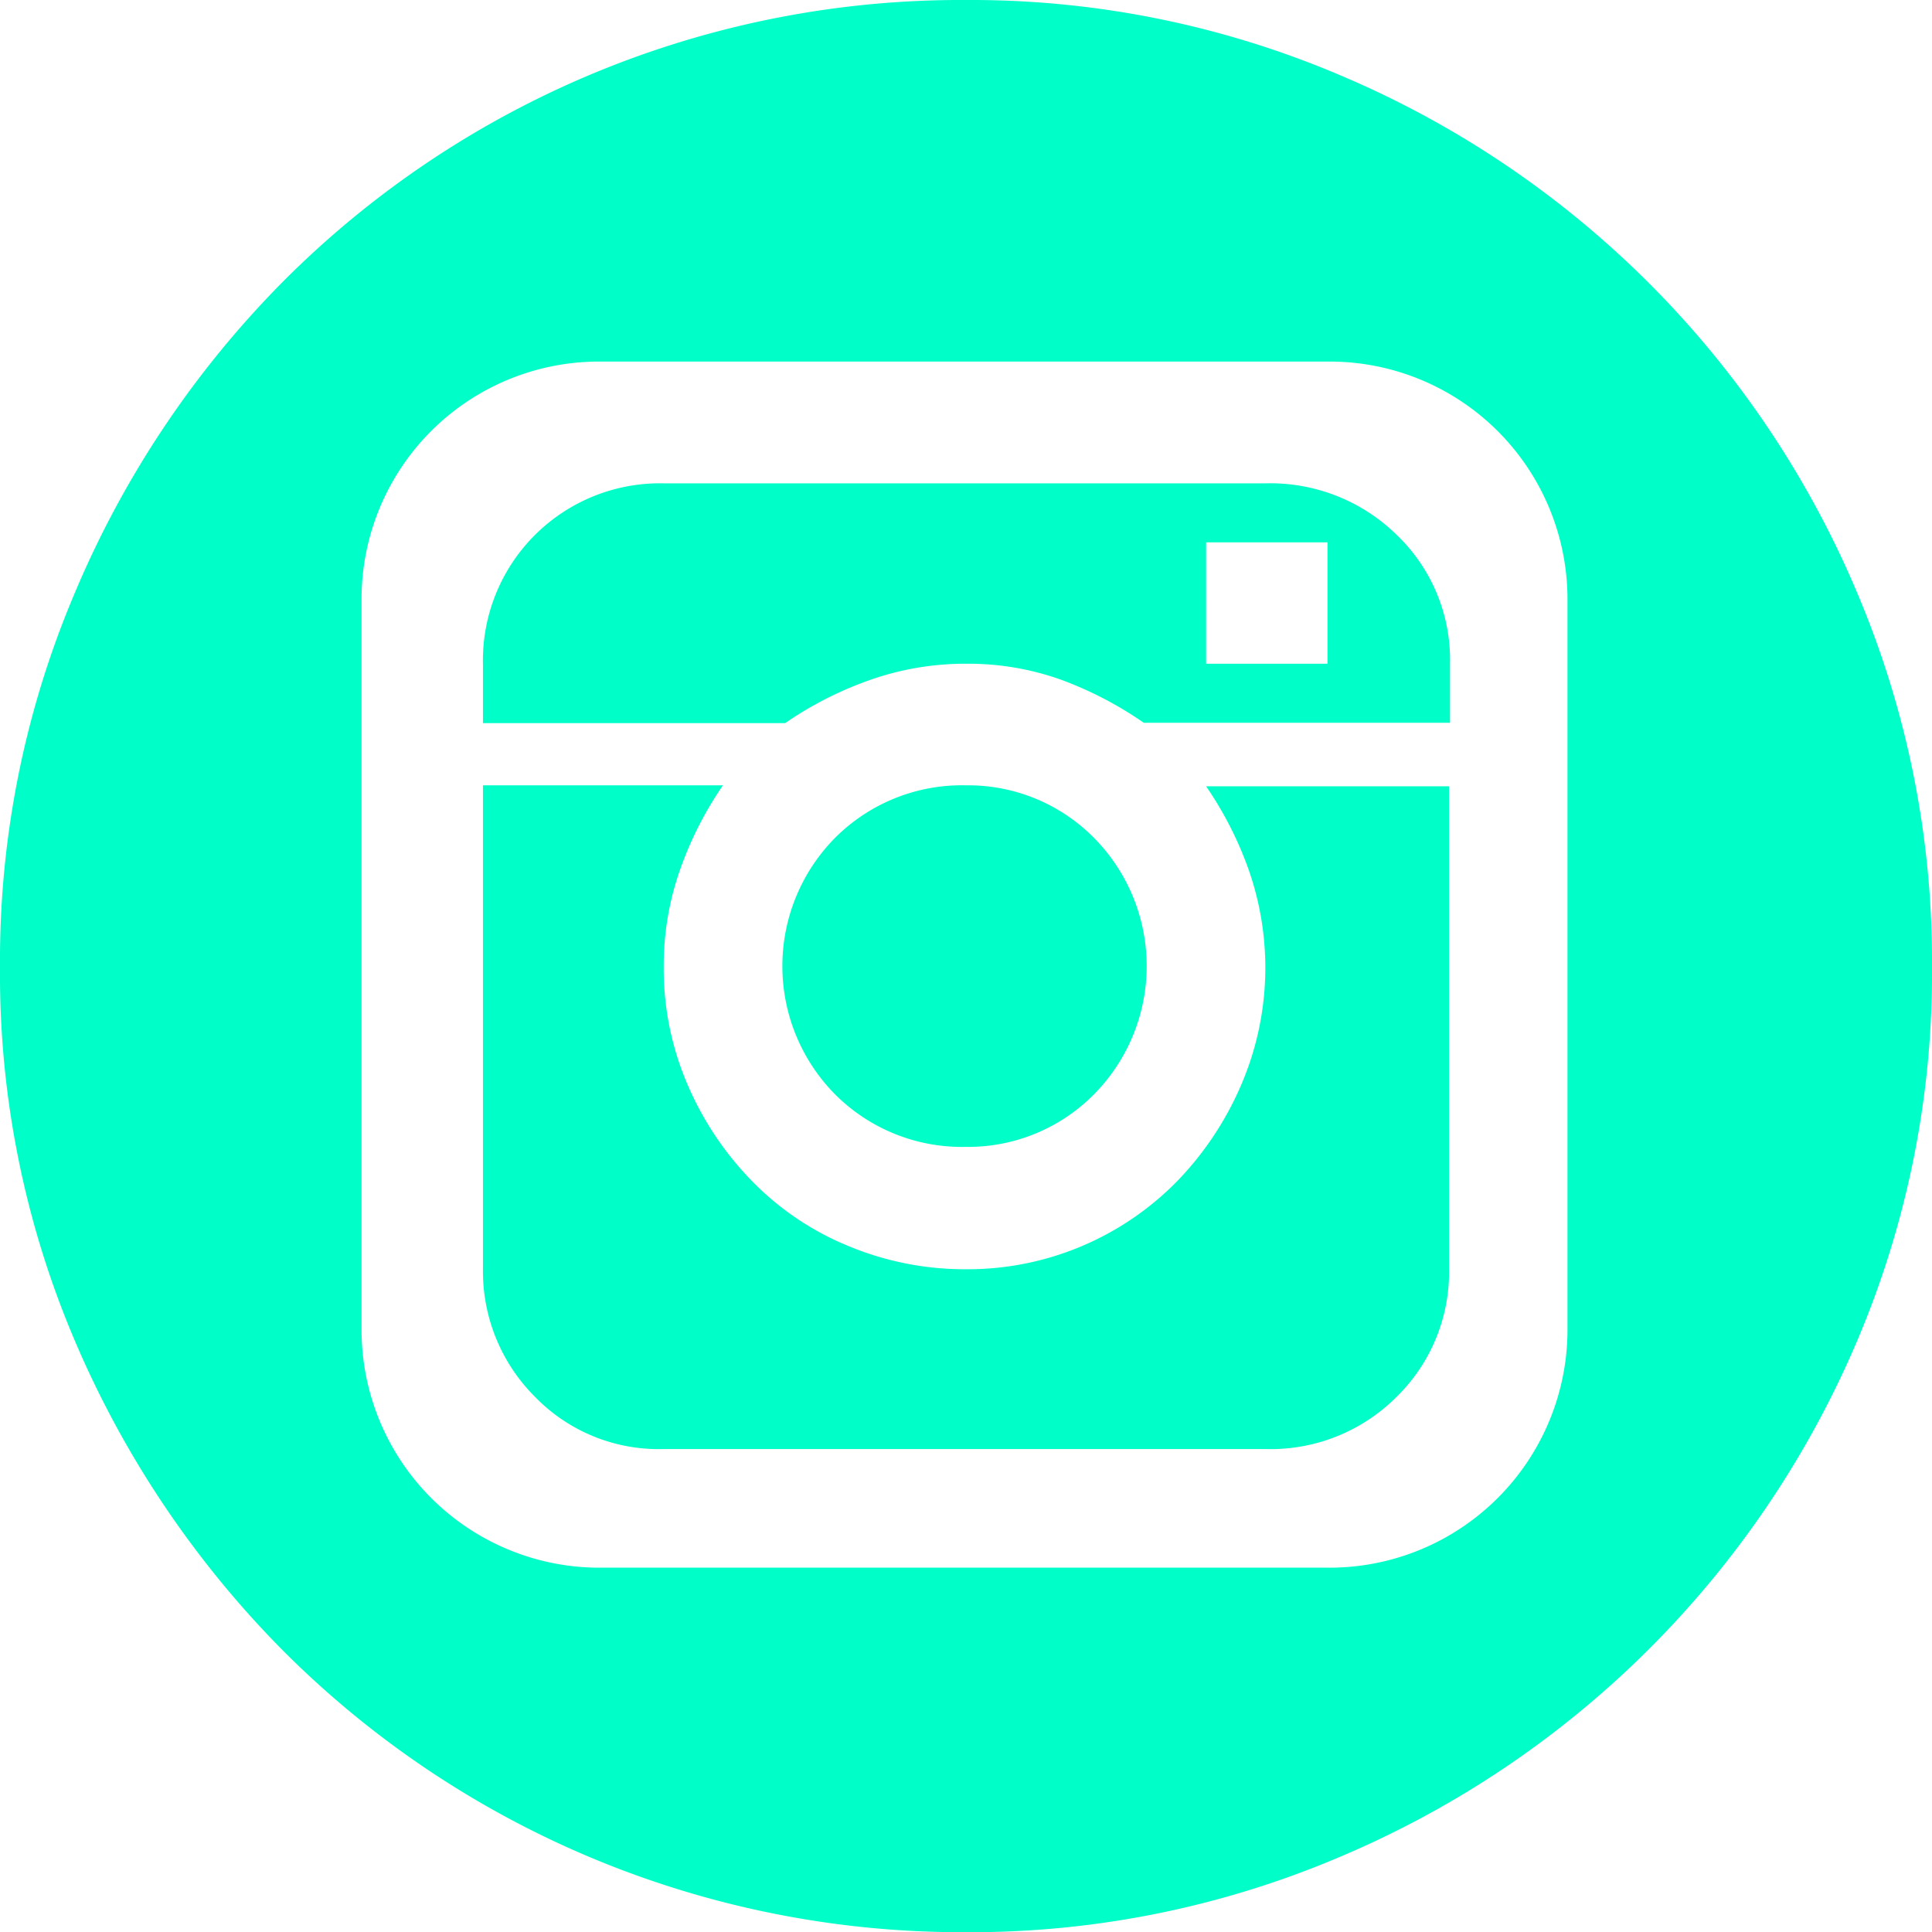 <svg xmlns="http://www.w3.org/2000/svg" viewBox="0 0 98.21 98.22"><defs><style>.cls-1{fill:#00ffc8;}</style></defs><g id="Layer_2" data-name="Layer 2"><g id="Layer_1-2" data-name="Layer 1"><path class="cls-1" d="M49.1,98.22A48.73,48.73,0,0,1,14.31,83.83,50.41,50.41,0,0,1,3.84,68.24,47.52,47.52,0,0,1,0,49.11,47.74,47.74,0,0,1,3.84,30.05,50,50,0,0,1,14.31,14.39,48.62,48.62,0,0,1,49.1,0,47.91,47.91,0,0,1,68.16,3.84,49.34,49.34,0,0,1,94.37,30.05a47.91,47.91,0,0,1,3.84,19.06,47.69,47.69,0,0,1-3.84,19.13A49.46,49.46,0,0,1,68.16,94.37,47.92,47.92,0,0,1,49.1,98.22ZM79.68,30.58a12.09,12.09,0,0,0-12.2-12.2H30.57a12.07,12.07,0,0,0-12.19,12.2v36.9A12.09,12.09,0,0,0,30.57,79.69H67.48a12.1,12.1,0,0,0,12.2-12.21ZM49.1,33.74a14.56,14.56,0,0,0-4.89.83,18.33,18.33,0,0,0-4.3,2.19H24.55v-3a9,9,0,0,1,9.19-9.19H64.32A9.19,9.19,0,0,1,71,27.19a8.8,8.8,0,0,1,2.71,6.55v3H58.14a18.71,18.71,0,0,0-4.21-2.19A14,14,0,0,0,49.1,33.74ZM64.32,73.66H33.74A8.76,8.76,0,0,1,27.19,71a9,9,0,0,1-2.64-6.48V39.92h12.2a18.23,18.23,0,0,0-2.18,4.29,14.62,14.62,0,0,0-.83,4.9,14.89,14.89,0,0,0,1.2,6A16.07,16.07,0,0,0,38.19,60a14.51,14.51,0,0,0,4.89,3.32,15.37,15.37,0,0,0,6,1.2A14.9,14.9,0,0,0,59.88,60a16.2,16.2,0,0,0,3.23-4.89,15.07,15.07,0,0,0,.38-10.85,18.23,18.23,0,0,0-2.18-4.29H73.66V64.47A8.88,8.88,0,0,1,71,71,9.05,9.05,0,0,1,64.32,73.66ZM49.1,39.92a9,9,0,0,1,6.48,2.64,9.27,9.27,0,0,1,0,13.1A9,9,0,0,1,49.1,58.3a9.11,9.11,0,0,1-6.62-2.64,9.27,9.27,0,0,1,0-13.1A9.11,9.11,0,0,1,49.1,39.92Zm12.21-6.18h6.17V27.57H61.31Z"/></g></g></svg>